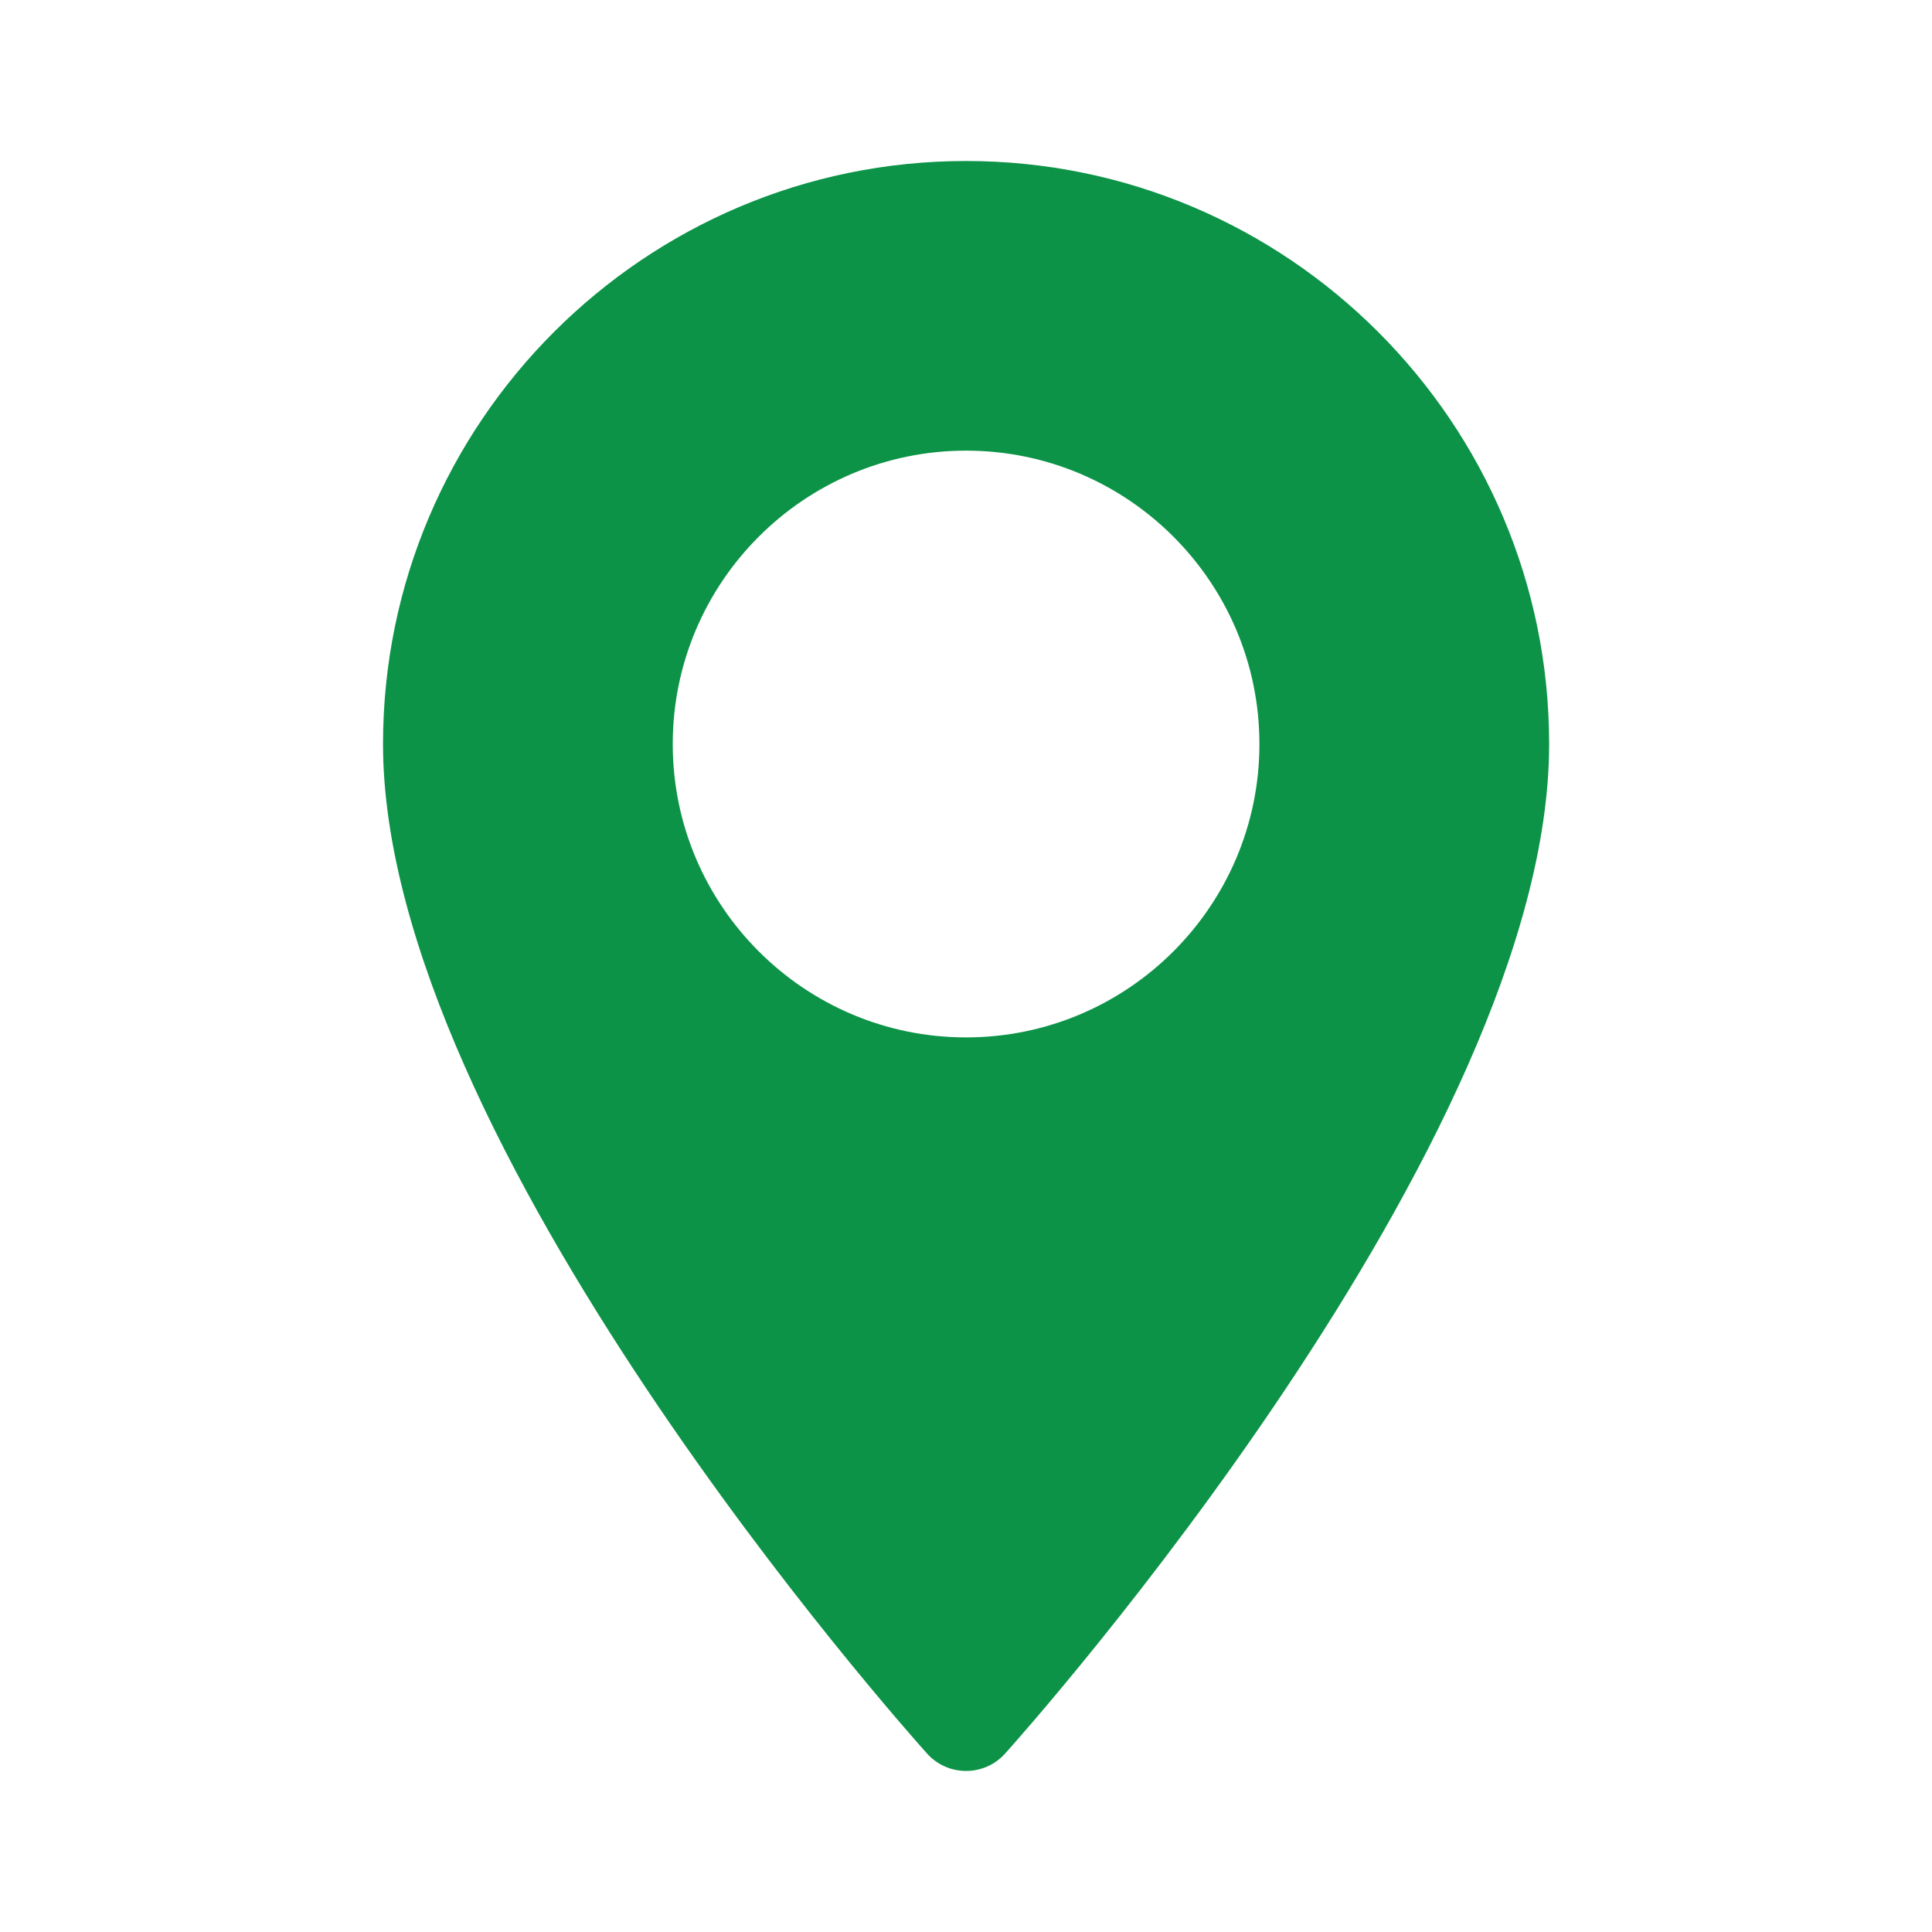 <svg width="24" height="24" viewBox="0 0 24 24" fill="none" xmlns="http://www.w3.org/2000/svg">
<path d="M12.001 2C8.007 2 4.758 5.249 4.758 9.243C4.758 14.199 11.24 21.476 11.516 21.783C11.775 22.072 12.228 22.071 12.486 21.783C12.762 21.476 19.244 14.199 19.244 9.243C19.244 5.249 15.995 2 12.001 2ZM12.001 12.887C9.992 12.887 8.357 11.252 8.357 9.243C8.357 7.233 9.992 5.598 12.001 5.598C14.011 5.598 15.645 7.233 15.645 9.243C15.645 11.252 14.011 12.887 12.001 12.887Z" fill="#0C9347"/>
</svg>
